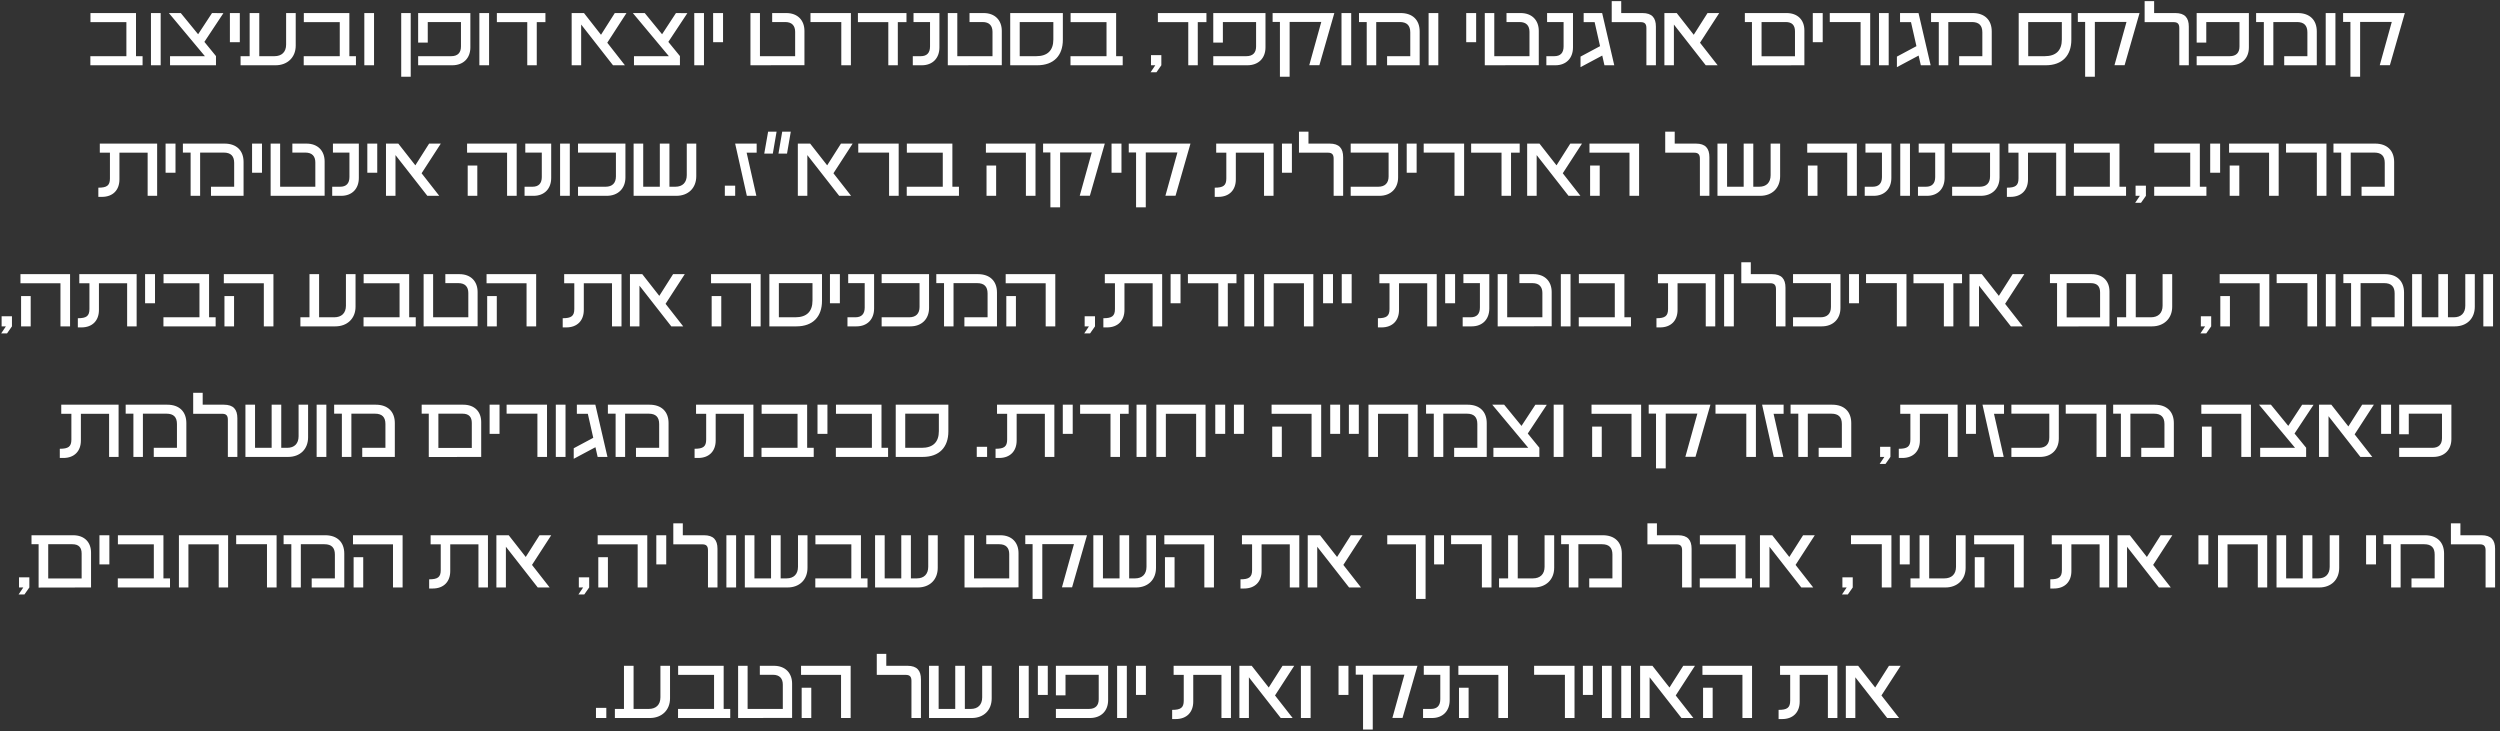 <svg xmlns="http://www.w3.org/2000/svg" width="383" height="112" viewBox="0 0 383 112" fill="none"><rect x="0" y="0" width="383" height="112" fill="#333333" stroke="none"/><path d="M21.843 10H13.843V8.608H19.363V3.392H13.859V2H20.835V8.608H21.843V10ZM24.615 10H23.127V2H24.615V10ZM32.48 2L34.224 2.016L31.312 6.416L33.088 8.592V10H26.048V8.608H31.392L25.872 2H27.696L30.352 5.248L32.48 2ZM36.739 6.464H35.219V2H36.739V6.464ZM42.217 10H36.856V8.608H38.248V2H39.721V8.608H42.041C43.145 8.608 43.833 7.984 43.833 6.832V2H45.304V6.992C45.304 8.816 44.008 10 42.217 10ZM54.53 10H46.53V8.608H52.05V3.392H46.546V2H53.522V8.608H54.53V10ZM57.302 10H55.814V2H57.302V10ZM62.922 11.76H61.466V2H62.922V11.76ZM69.276 10H64.06V8.608H69.116C70.14 8.608 70.62 8.064 70.62 7.12V3.376H65.532V6.528H64.06V2H72.06V7.264C72.06 8.896 71.004 10 69.276 10ZM74.927 10H73.439V2H74.927V10ZM76.12 2H83.56V3.392H82.232V10H80.776V3.392H76.12V2ZM94.186 2H95.978L93.034 6.544L95.738 10H93.914L89.034 3.76V10H87.578V2H89.466L92.074 5.328L94.186 2ZM103.558 2L105.302 2.016L102.39 6.416L104.166 8.592V10H97.126V8.608H102.47L96.95 2H98.774L101.43 5.248L103.558 2ZM107.849 10H106.361V2H107.849V10ZM110.77 6.464H109.25V2H110.77V6.464ZM123.241 9.984L114.969 10V2H116.424V8.608H121.817V4.88C121.817 3.952 121.337 3.376 120.297 3.376H118.297V2H120.457C122.201 2 123.241 3.104 123.241 4.736V9.984ZM124.166 3.376V2H130.358V10H128.886V3.376H124.166ZM131.433 2H138.873V3.392H137.545V10H136.089V3.392H131.433V2ZM141.216 10H139.84V8.608H141.056C142 8.608 142.48 8.096 142.48 7.12V3.376H139.952V2H143.92V7.264C143.92 8.912 142.88 10 141.216 10ZM153.475 9.984L145.203 10V2H146.659V8.608H152.051V4.88C152.051 3.952 151.571 3.376 150.531 3.376H148.531V2H150.691C152.435 2 153.475 3.104 153.475 4.736V9.984ZM158.909 10H154.765V2H162.829V6.096C162.829 8.496 161.453 10 158.909 10ZM156.221 3.376V8.608H158.749C160.461 8.608 161.373 7.744 161.373 6.048V3.376H156.221ZM171.999 10H163.999V8.608H169.519V3.392H164.015V2H170.991V8.608H171.999V10ZM176.334 10V8.448H177.918V10L177.166 11.072H176.27L176.99 10H176.334ZM177.386 2H184.826V3.392H183.498V10H182.042V3.392H177.386V2ZM191.089 10H185.873V8.608H190.929C191.953 8.608 192.433 8.064 192.433 7.12V3.376H187.345V6.528H185.873V2H193.873V7.264C193.873 8.896 192.817 10 191.089 10ZM194.964 3.36V2H204.42L202.132 9.984H200.58L202.42 3.36H197.572V11.76H196.084V3.36H194.964ZM207.005 10H205.517V2H207.005V10ZM210.838 10H209.382V3.376H208.198V2H214.582C216.406 2 217.494 3.056 217.494 4.816V10H212.502V8.608H216.054V4.96C216.054 3.904 215.542 3.376 214.454 3.376H210.838V10ZM220.349 10H218.861V2H220.349V10ZM226.145 6.464H224.625V2H226.145V6.464ZM235.741 9.984L227.469 10V2H228.924V8.608H234.317V4.88C234.317 3.952 233.837 3.376 232.797 3.376H230.797V2H232.957C234.701 2 235.741 3.104 235.741 4.736V9.984ZM238.278 10H236.902V8.608H238.118C239.062 8.608 239.542 8.096 239.542 7.12V3.376H237.014V2H240.982V7.264C240.982 8.912 239.942 10 238.278 10ZM245.449 2L247.305 10H245.801L245.465 8.512L242.137 10.288V8.672L245.129 7.072L244.297 3.392H242.617V2H245.449ZM248.372 2H251.62C253.076 2 253.684 2.72 253.684 4.08V10H252.228V4.304C252.228 3.68 251.988 3.392 251.364 3.392H246.916V0.176H248.372V2ZM261.593 2H263.385L260.441 6.544L263.145 10H261.321L256.441 3.76V10H254.985V2H256.873L259.481 5.328L261.593 2ZM276.431 10L268.399 10.016V3.376H267.311V2H273.695C275.407 2 276.431 3.056 276.431 4.656V10ZM269.871 3.376V8.624H274.991V4.8C274.991 3.888 274.559 3.376 273.567 3.376H269.871ZM279.239 6.464H277.719V2H279.239V6.464ZM280.322 3.376V2H286.514V10H285.042V3.376H280.322ZM289.349 10H287.861V2H289.349V10ZM293.918 2L295.774 10H294.27L293.934 8.512L290.606 10.288V8.672L293.598 7.072L292.766 3.392H291.086V2H293.918ZM298.479 10H297.023V3.376H295.839V2H302.223C304.047 2 305.135 3.056 305.135 4.816V10H300.143V8.608H303.695V4.96C303.695 3.904 303.183 3.376 302.095 3.376H298.479V10ZM313.409 10H309.265V2H317.329V6.096C317.329 8.496 315.953 10 313.409 10ZM310.721 3.376V8.608H313.249C314.961 8.608 315.873 7.744 315.873 6.048V3.376H310.721ZM318.323 3.36V2H327.779L325.491 9.984H323.939L325.779 3.36H320.931V11.76H319.443V3.36H318.323ZM330.013 2H333.261C334.717 2 335.325 2.72 335.325 4.08V10H333.869V4.304C333.869 3.68 333.629 3.392 333.005 3.392H328.557V0.176H330.013V2ZM341.745 10H336.529V8.608H341.585C342.609 8.608 343.089 8.064 343.089 7.12V3.376H338.001V6.528H336.529V2H344.529V7.264C344.529 8.896 343.473 10 341.745 10ZM348.276 10H346.82V3.376H345.636V2H352.02C353.844 2 354.932 3.056 354.932 4.816V10H349.94V8.608H353.492V4.96C353.492 3.904 352.98 3.376 351.892 3.376H348.276V10ZM357.787 10H356.299V2H357.787V10ZM358.964 3.36V2H368.42L366.132 9.984H364.58L366.42 3.36H361.572V11.76H360.084V3.36H358.964ZM15.61 30.16H15.066V28.752C16.362 28.752 16.842 28.432 16.842 27.344V23.392H15.29V22H24.074V30H22.618V23.392H18.298V27.488C18.298 29.088 17.322 30.16 15.61 30.16ZM26.887 26.464H25.367V22H26.887V26.464ZM30.659 30H29.203V23.376H28.019V22H34.403C36.227 22 37.315 23.056 37.315 24.816V30H32.323V28.608H35.875V24.96C35.875 23.904 35.363 23.376 34.275 23.376H30.659V30ZM40.137 26.464H38.617V22H40.137V26.464ZM49.733 29.984L41.461 30V22H42.917V28.608H48.309V24.88C48.309 23.952 47.829 23.376 46.789 23.376H44.789V22H46.949C48.693 22 49.733 23.104 49.733 24.736V29.984ZM52.27 30H50.894V28.608H52.11C53.054 28.608 53.534 28.096 53.534 27.12V23.376H51.006V22H54.974V27.264C54.974 28.912 53.934 30 52.27 30ZM57.794 26.464H56.274V22H57.794V26.464ZM65.741 22H67.533L64.589 26.544L67.293 30H65.469L60.589 23.76V30H59.133V22H61.021L63.629 25.328L65.741 22ZM79.156 30H77.684V23.392H71.556V22H79.156V30ZM73.124 30H71.652V25.36H73.124V30ZM81.739 30H80.363V28.608H81.579C82.523 28.608 83.003 28.096 83.003 27.12V23.376H80.475V22H84.443V27.264C84.443 28.912 83.403 30 81.739 30ZM87.294 30H85.806V22H87.294V30ZM92.951 30H88.551V28.608H92.775C93.799 28.608 94.359 28.048 94.359 27.024V23.376H88.551V22H95.815V27.184C95.815 28.88 94.679 30 92.951 30ZM105.213 26.832V22H106.669V26.992C106.669 28.8 105.453 30 103.613 30H97.069V22H98.541V28.608H101.085V22H102.557V28.608H103.469C104.573 28.608 105.213 27.952 105.213 26.832ZM112.629 30H111.045V28.448H112.629V30ZM115.921 22V23.392H114.385L115.873 30H114.417L112.625 22H115.921ZM118.395 23.536H117.083L117.675 20.176H118.971L118.395 23.536ZM120.571 23.536H119.259L119.835 20.176H121.147L120.571 23.536ZM128.835 22H130.627L127.683 26.544L130.387 30H128.563L123.683 23.76V30H122.227V22H124.115L126.723 25.328L128.835 22ZM131.486 23.376V22H137.678V30H136.206V23.376H131.486ZM146.913 30H138.913V28.608H144.433V23.392H138.929V22H145.905V28.608H146.913V30ZM158.64 30H157.168V23.392H151.04V22H158.64V30ZM152.608 30H151.136V25.36H152.608V30ZM159.8 23.36V22H169.256L166.968 29.984H165.416L167.256 23.36H162.408V31.76H160.92V23.36H159.8ZM171.809 26.464H170.289V22H171.809V26.464ZM172.925 23.36V22H182.381L180.093 29.984H178.541L180.381 23.36H175.533V31.76H174.045V23.36H172.925ZM186.641 30.16H186.097V28.752C187.393 28.752 187.873 28.432 187.873 27.344V23.392H186.321V22H195.105V30H193.649V23.392H189.329V27.488C189.329 29.088 188.353 30.16 186.641 30.16ZM197.919 26.464H196.399V22H197.919V26.464ZM200.458 22H203.706C205.162 22 205.77 22.72 205.77 24.08V30H204.314V24.304C204.314 23.68 204.074 23.392 203.45 23.392H199.002V20.176H200.458V22ZM211.326 30H206.926V28.608H211.15C212.174 28.608 212.734 28.048 212.734 27.024V23.376H206.926V22H214.19V27.184C214.19 28.88 213.054 30 211.326 30ZM217.028 26.464H215.508V22H217.028V26.464ZM218.111 23.376V22H224.303V30H222.831V23.376H218.111ZM225.378 22H232.818V23.392H231.49V30H230.034V23.392H225.378V22ZM240.569 22H242.361L239.417 26.544L242.121 30H240.297L235.417 23.76V30H233.961V22H235.849L238.457 25.328L240.569 22ZM251.109 30H249.637V23.392H243.509V22H251.109V30ZM245.077 30H243.605V25.36H245.077V30ZM256.567 22H259.815C261.271 22 261.879 22.72 261.879 24.08V30H260.423V24.304C260.423 23.68 260.183 23.392 259.559 23.392H255.111V20.176H256.567V22ZM271.26 26.832V22H272.716V26.992C272.716 28.8 271.5 30 269.66 30H263.116V22H264.588V28.608H267.132V22H268.604V28.608H269.516C270.62 28.608 271.26 27.952 271.26 26.832ZM284.468 30H282.996V23.392H276.868V22H284.468V30ZM278.436 30H276.964V25.36H278.436V30ZM287.052 30H285.676V28.608H286.892C287.836 28.608 288.316 28.096 288.316 27.12V23.376H285.788V22H289.756V27.264C289.756 28.912 288.716 30 287.052 30ZM292.607 30H291.119V22H292.607V30ZM295.208 30H293.832V28.608H295.048C295.992 28.608 296.472 28.096 296.472 27.12V23.376H293.944V22H297.912V27.264C297.912 28.912 296.872 30 295.208 30ZM303.467 30H299.067V28.608H303.291C304.315 28.608 304.875 28.048 304.875 27.024V23.376H299.067V22H306.331V27.184C306.331 28.88 305.195 30 303.467 30ZM308.001 30.16H307.457V28.752C308.753 28.752 309.233 28.432 309.233 27.344V23.392H307.681V22H316.465V30H315.009V23.392H310.689V27.488C310.689 29.088 309.713 30.16 308.001 30.16ZM325.71 30H317.71V28.608H323.23V23.392H317.726V22H324.702V28.608H325.71V30ZM327.17 30V28.448H328.754V30L328.002 31.072H327.106L327.826 30H327.17ZM338.022 30H330.022V28.608H335.542V23.392H330.038V22H337.014V28.608H338.022V30ZM340.122 26.464H338.602V22H340.122V26.464ZM349.093 30H347.621V23.392H341.493V22H349.093V30ZM343.061 30H341.589V25.36H343.061V30ZM350.221 23.376V22H356.413V30H354.941V23.376H350.221ZM360.127 30H358.671V23.376H357.487V22H363.871C365.695 22 366.783 23.056 366.783 24.816V30H361.791V28.608H365.343V24.96C365.343 23.904 364.831 23.376 363.743 23.376H360.127V30ZM0.248 50V48.448H1.832V50L1.08 51.072H0.184L0.904 50H0.248ZM10.734 50H9.262V43.392H3.134V42H10.734V50ZM4.702 50H3.23V45.36H4.702V50ZM12.469 50.16H11.925V48.752C13.221 48.752 13.701 48.432 13.701 47.344V43.392H12.149V42H20.933V50H19.477V43.392H15.157V47.488C15.157 49.088 14.181 50.16 12.469 50.16ZM23.747 46.464H22.227V42H23.747V46.464ZM33.038 50H25.038V48.608H30.558V43.392H25.054V42H32.03V48.608H33.038V50ZM41.89 50H40.418V43.392H34.29V42H41.89V50ZM35.858 50H34.386V45.36H35.858V50ZM51.381 50H46.021V48.608H47.413V42H48.885V48.608H51.205C52.309 48.608 52.997 47.984 52.997 46.832V42H54.469V46.992C54.469 48.816 53.173 50 51.381 50ZM63.694 50H55.694V48.608H61.214V43.392H55.71V42H62.686V48.608H63.694V50ZM73.17 49.984L64.898 50V42H66.354V48.608H71.746V44.88C71.746 43.952 71.266 43.376 70.226 43.376H68.226V42H70.386C72.13 42 73.17 43.104 73.17 44.736V49.984ZM82.14 50H80.668V43.392H74.54V42H82.14V50ZM76.108 50H74.636V45.36H76.108V50ZM86.751 50.16H86.207V48.752C87.503 48.752 87.983 48.432 87.983 47.344V43.392H86.431V42H95.215V50H93.759V43.392H89.439V47.488C89.439 49.088 88.463 50.16 86.751 50.16ZM103.116 42H104.908L101.964 46.544L104.668 50H102.844L97.964 43.76V50H96.508V42H98.396L101.004 45.328L103.116 42ZM116.531 50H115.059V43.392H108.931V42H116.531V50ZM110.499 50H109.027V45.36H110.499V50ZM122.01 50H117.866V42H125.93V46.096C125.93 48.496 124.554 50 122.01 50ZM119.322 43.376V48.608H121.85C123.562 48.608 124.474 47.744 124.474 46.048V43.376H119.322ZM128.669 46.464H127.149V42H128.669V46.464ZM131.208 50H129.832V48.608H131.048C131.992 48.608 132.472 48.096 132.472 47.12V43.376H129.944V42H133.912V47.264C133.912 48.912 132.872 50 131.208 50ZM139.467 50H135.067V48.608H139.291C140.315 48.608 140.875 48.048 140.875 47.024V43.376H135.067V42H142.331V47.184C142.331 48.88 141.195 50 139.467 50ZM146.081 50H144.625V43.376H143.441V42H149.825C151.649 42 152.737 43.056 152.737 44.816V50H147.745V48.608H151.297V44.96C151.297 43.904 150.785 43.376 149.697 43.376H146.081V50ZM161.671 50H160.199V43.392H154.071V42H161.671V50ZM155.639 50H154.167V45.36H155.639V50ZM166.17 50V48.448H167.754V50L167.002 51.072H166.106L166.826 50H166.17ZM169.579 50.16H169.035V48.752C170.331 48.752 170.811 48.432 170.811 47.344V43.392H169.259V42H178.043V50H176.587V43.392H172.267V47.488C172.267 49.088 171.291 50.16 169.579 50.16ZM180.856 46.464H179.336V42H180.856V46.464ZM181.987 42H189.427V43.392H188.099V50H186.643V43.392H181.987V42ZM192.122 50H190.634V42H192.122V50ZM195.124 50H193.668V42H201.204V50H199.764V43.392H195.124V50ZM204.215 46.464H202.695V42H204.215V46.464ZM207.075 46.464H205.555V42H207.075V46.464ZM211.641 50.16H211.097V48.752C212.393 48.752 212.873 48.432 212.873 47.344V43.392H211.321V42H220.105V50H218.649V43.392H214.329V47.488C214.329 49.088 213.353 50.16 211.641 50.16ZM222.919 46.464H221.399V42H222.919V46.464ZM225.458 50H224.082V48.608H225.298C226.242 48.608 226.722 48.096 226.722 47.12V43.376H224.194V42H228.162V47.264C228.162 48.912 227.122 50 225.458 50ZM237.717 49.984L229.445 50V42H230.901V48.608H236.293V44.88C236.293 43.952 235.813 43.376 234.773 43.376H232.773V42H234.933C236.677 42 237.717 43.104 237.717 44.736V49.984ZM240.607 50H239.119V42H240.607V50ZM249.866 50H241.866V48.608H247.386V43.392H241.882V42H248.858V48.608H249.866V50ZM254.313 50.16H253.769V48.752C255.065 48.752 255.545 48.432 255.545 47.344V43.392H253.993V42H262.777V50H261.321V43.392H257.001V47.488C257.001 49.088 256.025 50.16 254.313 50.16ZM265.622 50H264.134V42H265.622V50ZM268.224 42H271.472C272.928 42 273.536 42.72 273.536 44.08V50H272.08V44.304C272.08 43.68 271.84 43.392 271.216 43.392H266.768V40.176H268.224V42ZM279.092 50H274.692V48.608H278.916C279.94 48.608 280.5 48.048 280.5 47.024V43.376H274.692V42H281.956V47.184C281.956 48.88 280.82 50 279.092 50ZM284.794 46.464H283.274V42H284.794V46.464ZM285.877 43.376V42H292.069V50H290.597V43.376H285.877ZM293.144 42H300.584V43.392H299.256V50H297.8V43.392H293.144V42ZM308.335 42H310.127L307.183 46.544L309.887 50H308.063L303.183 43.76V50H301.727V42H303.615L306.223 45.328L308.335 42ZM323.173 50L315.141 50.016V43.376H314.053V42H320.437C322.149 42 323.173 43.056 323.173 44.656V50ZM316.613 43.376V48.624H321.733V44.8C321.733 43.888 321.301 43.376 320.309 43.376H316.613ZM329.693 50H324.333V48.608H325.725V42H327.197V48.608H329.517C330.621 48.608 331.309 47.984 331.309 46.832V42H332.781V46.992C332.781 48.816 331.485 50 329.693 50ZM337.17 50V48.448H338.754V50L338.002 51.072H337.106L337.826 50H337.17ZM347.656 50H346.184V43.392H340.056V42H347.656V50ZM341.624 50H340.152V45.36H341.624V50ZM348.783 43.376V42H354.975V50H353.503V43.376H348.783ZM357.81 50H356.322V42H357.81V50ZM361.643 50H360.187V43.376H359.003V42H365.387C367.211 42 368.299 43.056 368.299 44.816V50H363.307V48.608H366.859V44.96C366.859 43.904 366.347 43.376 365.259 43.376H361.643V50ZM377.682 46.832V42H379.138V46.992C379.138 48.8 377.922 50 376.082 50H369.538V42H371.01V48.608H373.554V42H375.026V48.608H375.938C377.042 48.608 377.682 47.952 377.682 46.832ZM381.935 50H380.447V42H381.935V50ZM9.704 70.16H9.16V68.752C10.456 68.752 10.936 68.432 10.936 67.344V63.392H9.384V62H18.168V70H16.712V63.392H12.392V67.488C12.392 69.088 11.416 70.16 9.704 70.16ZM21.893 70H20.437V63.376H19.253V62H25.637C27.461 62 28.549 63.056 28.549 64.816V70H23.557V68.608H27.109V64.96C27.109 63.904 26.597 63.376 25.509 63.376H21.893V70ZM31.052 62H34.3C35.756 62 36.364 62.72 36.364 64.08V70H34.908V64.304C34.908 63.68 34.668 63.392 34.044 63.392H29.596V60.176H31.052V62ZM45.744 66.832V62H47.2V66.992C47.2 68.8 45.984 70 44.144 70H37.6V62H39.072V68.608H41.616V62H43.088V68.608H44C45.104 68.608 45.744 67.952 45.744 66.832ZM49.997 70H48.509V62H49.997V70ZM53.831 70H52.375V63.376H51.191V62H57.575C59.399 62 60.487 63.056 60.487 64.816V70H55.495V68.608H59.047V64.96C59.047 63.904 58.535 63.376 57.447 63.376H53.831V70ZM73.72 70L65.688 70.016V63.376H64.6V62H70.984C72.696 62 73.72 63.056 73.72 64.656V70ZM67.16 63.376V68.624H72.28V64.8C72.28 63.888 71.848 63.376 70.856 63.376H67.16ZM76.528 66.464H75.008V62H76.528V66.464ZM77.611 63.376V62H83.803V70H82.331V63.376H77.611ZM86.638 70H85.15V62H86.638V70ZM91.207 62L93.063 70H91.559L91.223 68.512L87.895 70.288V68.672L90.887 67.072L90.055 63.392H88.375V62H91.207ZM95.768 70H94.312V63.376H93.128V62H99.512C101.336 62 102.424 63.056 102.424 64.816V70H97.432V68.608H100.984V64.96C100.984 63.904 100.472 63.376 99.384 63.376H95.768V70ZM106.954 70.16H106.41V68.752C107.706 68.752 108.186 68.432 108.186 67.344V63.392H106.634V62H115.418V70H113.962V63.392H109.642V67.488C109.642 69.088 108.666 70.16 106.954 70.16ZM124.663 70H116.663V68.608H122.183V63.392H116.679V62H123.655V68.608H124.663V70ZM126.762 66.464H125.242V62H126.762V66.464ZM136.054 70H128.054V68.608H133.574V63.392H128.07V62H135.046V68.608H136.054V70ZM141.37 70H137.226V62H145.29V66.096C145.29 68.496 143.914 70 141.37 70ZM138.682 63.376V68.608H141.21C142.922 68.608 143.834 67.744 143.834 66.048V63.376H138.682ZM151.223 70H149.639V68.448H151.223V70ZM153.063 70.16H152.519V68.752C153.815 68.752 154.295 68.432 154.295 67.344V63.392H152.743V62H161.527V70H160.071V63.392H155.751V67.488C155.751 69.088 154.775 70.16 153.063 70.16ZM164.34 66.464H162.82V62H164.34V66.464ZM165.472 62H172.912V63.392H171.584V70H170.128V63.392H165.472V62ZM175.607 70H174.119V62H175.607V70ZM178.608 70H177.152V62H184.688V70H183.248V63.392H178.608V70ZM187.7 66.464H186.18V62H187.7V66.464ZM190.559 66.464H189.039V62H190.559V66.464ZM202.406 70H200.934V63.392H194.806V62H202.406V70ZM196.374 70H194.902V65.36H196.374V70ZM205.309 66.464H203.789V62H205.309V66.464ZM208.169 66.464H206.649V62H208.169V66.464ZM211.108 70H209.652V62H217.188V70H215.748V63.392H211.108V70ZM221.112 70H219.656V63.376H218.472V62H224.856C226.68 62 227.768 63.056 227.768 64.816V70H222.776V68.608H226.328V64.96C226.328 63.904 225.816 63.376 224.728 63.376H221.112V70ZM235.222 62L236.966 62.016L234.054 66.416L235.83 68.592V70H228.79V68.608H234.134L228.614 62H230.438L233.094 65.248L235.222 62ZM239.513 70H238.025V62H239.513V70ZM251.421 70H249.949V63.392H243.821V62H251.421V70ZM245.389 70H243.917V65.36H245.389V70ZM252.581 63.36V62H262.037L259.749 69.984H258.197L260.037 63.36H255.189V71.76H253.701V63.36H252.581ZM262.814 63.376V62H269.006V70H267.534V63.376H262.814ZM273.249 62V63.392H271.713L273.201 70H271.745L269.953 62H273.249ZM276.956 70H275.5V63.376H274.316V62H280.7C282.524 62 283.612 63.056 283.612 64.816V70H278.62V68.608H282.172V64.96C282.172 63.904 281.66 63.376 280.572 63.376H276.956V70ZM288.029 70V68.448H289.613V70L288.861 71.072H287.965L288.685 70H288.029ZM291.438 70.16H290.894V68.752C292.19 68.752 292.67 68.432 292.67 67.344V63.392H291.118V62H299.902V70H298.446V63.392H294.126V67.488C294.126 69.088 293.15 70.16 291.438 70.16ZM302.715 66.464H301.195V62H302.715V66.464ZM307.015 62V63.392H305.479L306.967 70H305.511L303.719 62H307.015ZM312.545 70H308.145V68.608H312.369C313.393 68.608 313.953 68.048 313.953 67.024V63.376H308.145V62H315.409V67.184C315.409 68.88 314.273 70 312.545 70ZM316.471 63.376V62H322.663V70H321.191V63.376H316.471ZM326.377 70H324.921V63.376H323.737V62H330.121C331.945 62 333.033 63.056 333.033 64.816V70H328.041V68.608H331.593V64.96C331.593 63.904 331.081 63.376 329.993 63.376H326.377V70ZM344.843 70H343.371V63.392H337.243V62H344.843V70ZM338.811 70H337.339V65.36H338.811V70ZM352.691 62L354.435 62.016L351.523 66.416L353.299 68.592V70H346.259V68.608H351.603L346.083 62H347.907L350.563 65.248L352.691 62ZM361.882 62H363.674L360.73 66.544L363.434 70H361.61L356.73 63.76V70H355.274V62H357.162L359.77 65.328L361.882 62ZM366.309 66.464H364.789V62H366.309V66.464ZM372.769 70H367.553V68.608H372.609C373.633 68.608 374.113 68.064 374.113 67.12V63.376H369.025V66.528H367.553V62H375.553V67.264C375.553 68.896 374.497 70 372.769 70ZM2.912 90V88.448H4.496V90L3.744 91.072H2.848L3.568 90H2.912ZM13.947 90L5.915 90.016V83.376H4.827V82H11.211C12.923 82 13.947 83.056 13.947 84.656V90ZM7.387 83.376V88.624H12.507V84.8C12.507 83.888 12.075 83.376 11.083 83.376H7.387ZM16.755 86.464H15.235V82H16.755V86.464ZM26.046 90H18.046V88.608H23.566V83.392H18.062V82H25.038V88.608H26.046V90ZM28.866 90H27.41V82H34.946V90H33.506V83.392H28.866V90ZM36.182 83.376V82H42.374V90H40.902V83.376H36.182ZM46.088 90H44.632V83.376H43.448V82H49.832C51.656 82 52.744 83.056 52.744 84.816V90H47.752V88.608H51.304V84.96C51.304 83.904 50.792 83.376 49.704 83.376H46.088V90ZM61.679 90H60.207V83.392H54.079V82H61.679V90ZM55.647 90H54.175V85.36H55.647V90ZM66.29 90.16H65.746V88.752C67.042 88.752 67.522 88.432 67.522 87.344V83.392H65.97V82H74.754V90H73.298V83.392H68.978V87.488C68.978 89.088 68.002 90.16 66.29 90.16ZM82.655 82H84.447L81.503 86.544L84.207 90H82.383L77.503 83.76V90H76.047V82H77.935L80.543 85.328L82.655 82ZM88.678 90V88.448H90.262V90L89.51 91.072H88.614L89.334 90H88.678ZM99.163 90H97.691V83.392H91.563V82H99.163V90ZM93.131 90H91.659V85.36H93.131V90ZM102.067 86.464H100.547V82H102.067V86.464ZM104.606 82H107.854C109.31 82 109.918 82.72 109.918 84.08V90H108.462V84.304C108.462 83.68 108.222 83.392 107.598 83.392H103.15V80.176H104.606V82ZM112.771 90H111.283V82H112.771V90ZM122.252 86.832V82H123.708V86.992C123.708 88.8 122.492 90 120.652 90H114.108V82H115.58V88.608H118.124V82H119.596V88.608H120.508C121.612 88.608 122.252 87.952 122.252 86.832ZM132.905 90H124.905V88.608H130.425V83.392H124.921V82H131.897V88.608H132.905V90ZM142.205 86.832V82H143.661V86.992C143.661 88.8 142.445 90 140.605 90H134.061V82H135.533V88.608H138.077V82H139.549V88.608H140.461C141.565 88.608 142.205 87.952 142.205 86.832ZM156.037 89.984L147.765 90V82H149.221V88.608H154.613V84.88C154.613 83.952 154.133 83.376 153.093 83.376H151.093V82H153.253C154.997 82 156.037 83.104 156.037 84.736V89.984ZM157.073 83.36V82H166.529L164.241 89.984H162.689L164.529 83.36H159.681V91.76H158.193V83.36H157.073ZM175.643 86.832V82H177.099V86.992C177.099 88.8 175.883 90 174.043 90H167.499V82H168.971V88.608H171.515V82H172.987V88.608H173.899C175.003 88.608 175.643 87.952 175.643 86.832ZM185.976 90H184.504V83.392H178.376V82H185.976V90ZM179.944 90H178.472V85.36H179.944V90ZM190.587 90.16H190.043V88.752C191.339 88.752 191.819 88.432 191.819 87.344V83.392H190.267V82H199.051V90H197.595V83.392H193.275V87.488C193.275 89.088 192.299 90.16 190.587 90.16ZM206.952 82H208.744L205.8 86.544L208.504 90H206.68L201.8 83.76V90H200.344V82H202.232L204.84 85.328L206.952 82ZM218.399 91.76H216.927V83.392H212.527V82H218.399V91.76ZM221.223 86.464H219.703V82H221.223V86.464ZM222.307 83.376V82H228.499V90H227.027V83.376H222.307ZM235.013 90H229.653V88.608H231.045V82H232.517V88.608H234.837C235.941 88.608 236.629 87.984 236.629 86.832V82H238.101V86.992C238.101 88.816 236.805 90 235.013 90ZM241.807 90H240.351V83.376H239.167V82H245.551C247.375 82 248.463 83.056 248.463 84.816V90H243.471V88.608H247.023V84.96C247.023 83.904 246.511 83.376 245.423 83.376H241.807V90ZM253.841 82H257.089C258.545 82 259.153 82.72 259.153 84.08V90H257.697V84.304C257.697 83.68 257.457 83.392 256.833 83.392H252.385V80.176H253.841V82ZM268.405 90H260.405V88.608H265.925V83.392H260.421V82H267.397V88.608H268.405V90ZM276.233 82H278.025L275.081 86.544L277.785 90H275.961L271.081 83.76V90H269.625V82H271.513L274.121 85.328L276.233 82ZM282.256 90V88.448H283.84V90L283.088 91.072H282.192L282.912 90H282.256ZM283.572 83.376V82H289.764V90H288.292V83.376H283.572ZM292.567 86.464H291.047V82H292.567V86.464ZM298.045 90H292.685V88.608H294.077V82H295.549V88.608H297.869C298.973 88.608 299.661 87.984 299.661 86.832V82H301.133V86.992C301.133 88.816 299.837 90 298.045 90ZM310.038 90H308.566V83.392H302.438V82H310.038V90ZM304.006 90H302.534V85.36H304.006V90ZM314.649 90.16H314.105V88.752C315.401 88.752 315.881 88.432 315.881 87.344V83.392H314.329V82H323.113V90H321.657V83.392H317.337V87.488C317.337 89.088 316.361 90.16 314.649 90.16ZM331.014 82H332.806L329.862 86.544L332.566 90H330.742L325.862 83.76V90H324.406V82H326.294L328.902 85.328L331.014 82ZM338.317 86.464H336.797V82H338.317V86.464ZM341.256 90H339.8V82H347.336V90H345.896V83.392H341.256V90ZM356.908 86.832V82H358.364V86.992C358.364 88.8 357.148 90 355.308 90H348.764V82H350.236V88.608H352.78V82H354.252V88.608H355.164C356.268 88.608 356.908 87.952 356.908 86.832ZM364.005 86.464H362.485V82H364.005V86.464ZM367.776 90H366.32V83.376H365.136V82H371.52C373.344 82 374.432 83.056 374.432 84.816V90H369.44V88.608H372.992V84.96C372.992 83.904 372.48 83.376 371.392 83.376H367.776V90ZM376.935 82H380.183C381.639 82 382.247 82.72 382.247 84.08V90H380.791V84.304C380.791 83.68 380.551 83.392 379.927 83.392H375.479V80.176H376.935V82ZM92.887 110H91.303V108.448H92.887V110ZM99.56 110H94.2V108.608H95.592V102H97.064V108.608H99.384C100.488 108.608 101.176 107.984 101.176 106.832V102H102.648V106.992C102.648 108.816 101.352 110 99.56 110ZM111.874 110H103.874V108.608H109.394V103.392H103.89V102H110.866V108.608H111.874V110ZM121.35 109.984L113.078 110V102H114.534V108.608H119.926V104.88C119.926 103.952 119.446 103.376 118.406 103.376H116.406V102H118.566C120.31 102 121.35 103.104 121.35 104.736V109.984ZM130.32 110H128.848V103.392H122.72V102H130.32V110ZM124.288 110H122.816V105.36H124.288V110ZM135.778 102H139.026C140.482 102 141.09 102.72 141.09 104.08V110H139.634V104.304C139.634 103.68 139.394 103.392 138.77 103.392H134.322V100.176H135.778V102ZM150.471 106.832V102H151.927V106.992C151.927 108.8 150.711 110 148.871 110H142.327V102H143.799V108.608H146.343V102H147.815V108.608H148.727C149.831 108.608 150.471 107.952 150.471 106.832ZM157.599 110H156.111V102H157.599V110ZM160.52 106.464H159V102H160.52V106.464ZM166.98 110H161.764V108.608H166.82C167.844 108.608 168.324 108.064 168.324 107.12V103.376H163.236V106.528H161.764V102H169.764V107.264C169.764 108.896 168.708 110 166.98 110ZM172.63 110H171.142V102H172.63V110ZM175.551 106.464H174.031V102H175.551V106.464ZM180.118 110.16H179.574V108.752C180.87 108.752 181.35 108.432 181.35 107.344V103.392H179.798V102H188.582V110H187.126V103.392H182.806V107.488C182.806 109.088 181.83 110.16 180.118 110.16ZM196.483 102H198.275L195.331 106.544L198.035 110H196.211L191.331 103.76V110H189.875V102H191.763L194.371 105.328L196.483 102ZM200.787 110H199.299V102H200.787V110ZM206.583 106.464H205.063V102H206.583V106.464ZM207.698 103.36V102H217.154L214.866 109.984H213.314L215.154 103.36H210.306V111.76H208.818V103.36H207.698ZM219.388 110H218.012V108.608H219.228C220.172 108.608 220.652 108.096 220.652 107.12V103.376H218.124V102H222.092V107.264C222.092 108.912 221.052 110 219.388 110ZM231.023 110H229.551V103.392H223.423V102H231.023V110ZM224.991 110H223.519V105.36H224.991V110ZM235.025 103.376V102H241.217V110H239.745V103.376H235.025ZM244.02 106.464H242.5V102H244.02V106.464ZM246.912 110H245.424V102H246.912V110ZM249.865 110H248.377V102H249.865V110ZM257.874 102H259.666L256.722 106.544L259.426 110H257.602L252.722 103.76V110H251.266V102H253.154L255.762 105.328L257.874 102ZM268.413 110H266.941V103.392H260.813V102H268.413V110ZM262.381 110H260.909V105.36H262.381V110ZM273.024 110.16H272.48V108.752C273.776 108.752 274.256 108.432 274.256 107.344V103.392H272.704V102H281.488V110H280.032V103.392H275.712V107.488C275.712 109.088 274.736 110.16 273.024 110.16ZM289.389 102H291.181L288.237 106.544L290.941 110H289.117L284.237 103.76V110H282.781V102H284.669L287.277 105.328L289.389 102Z" fill="white"></path></svg>